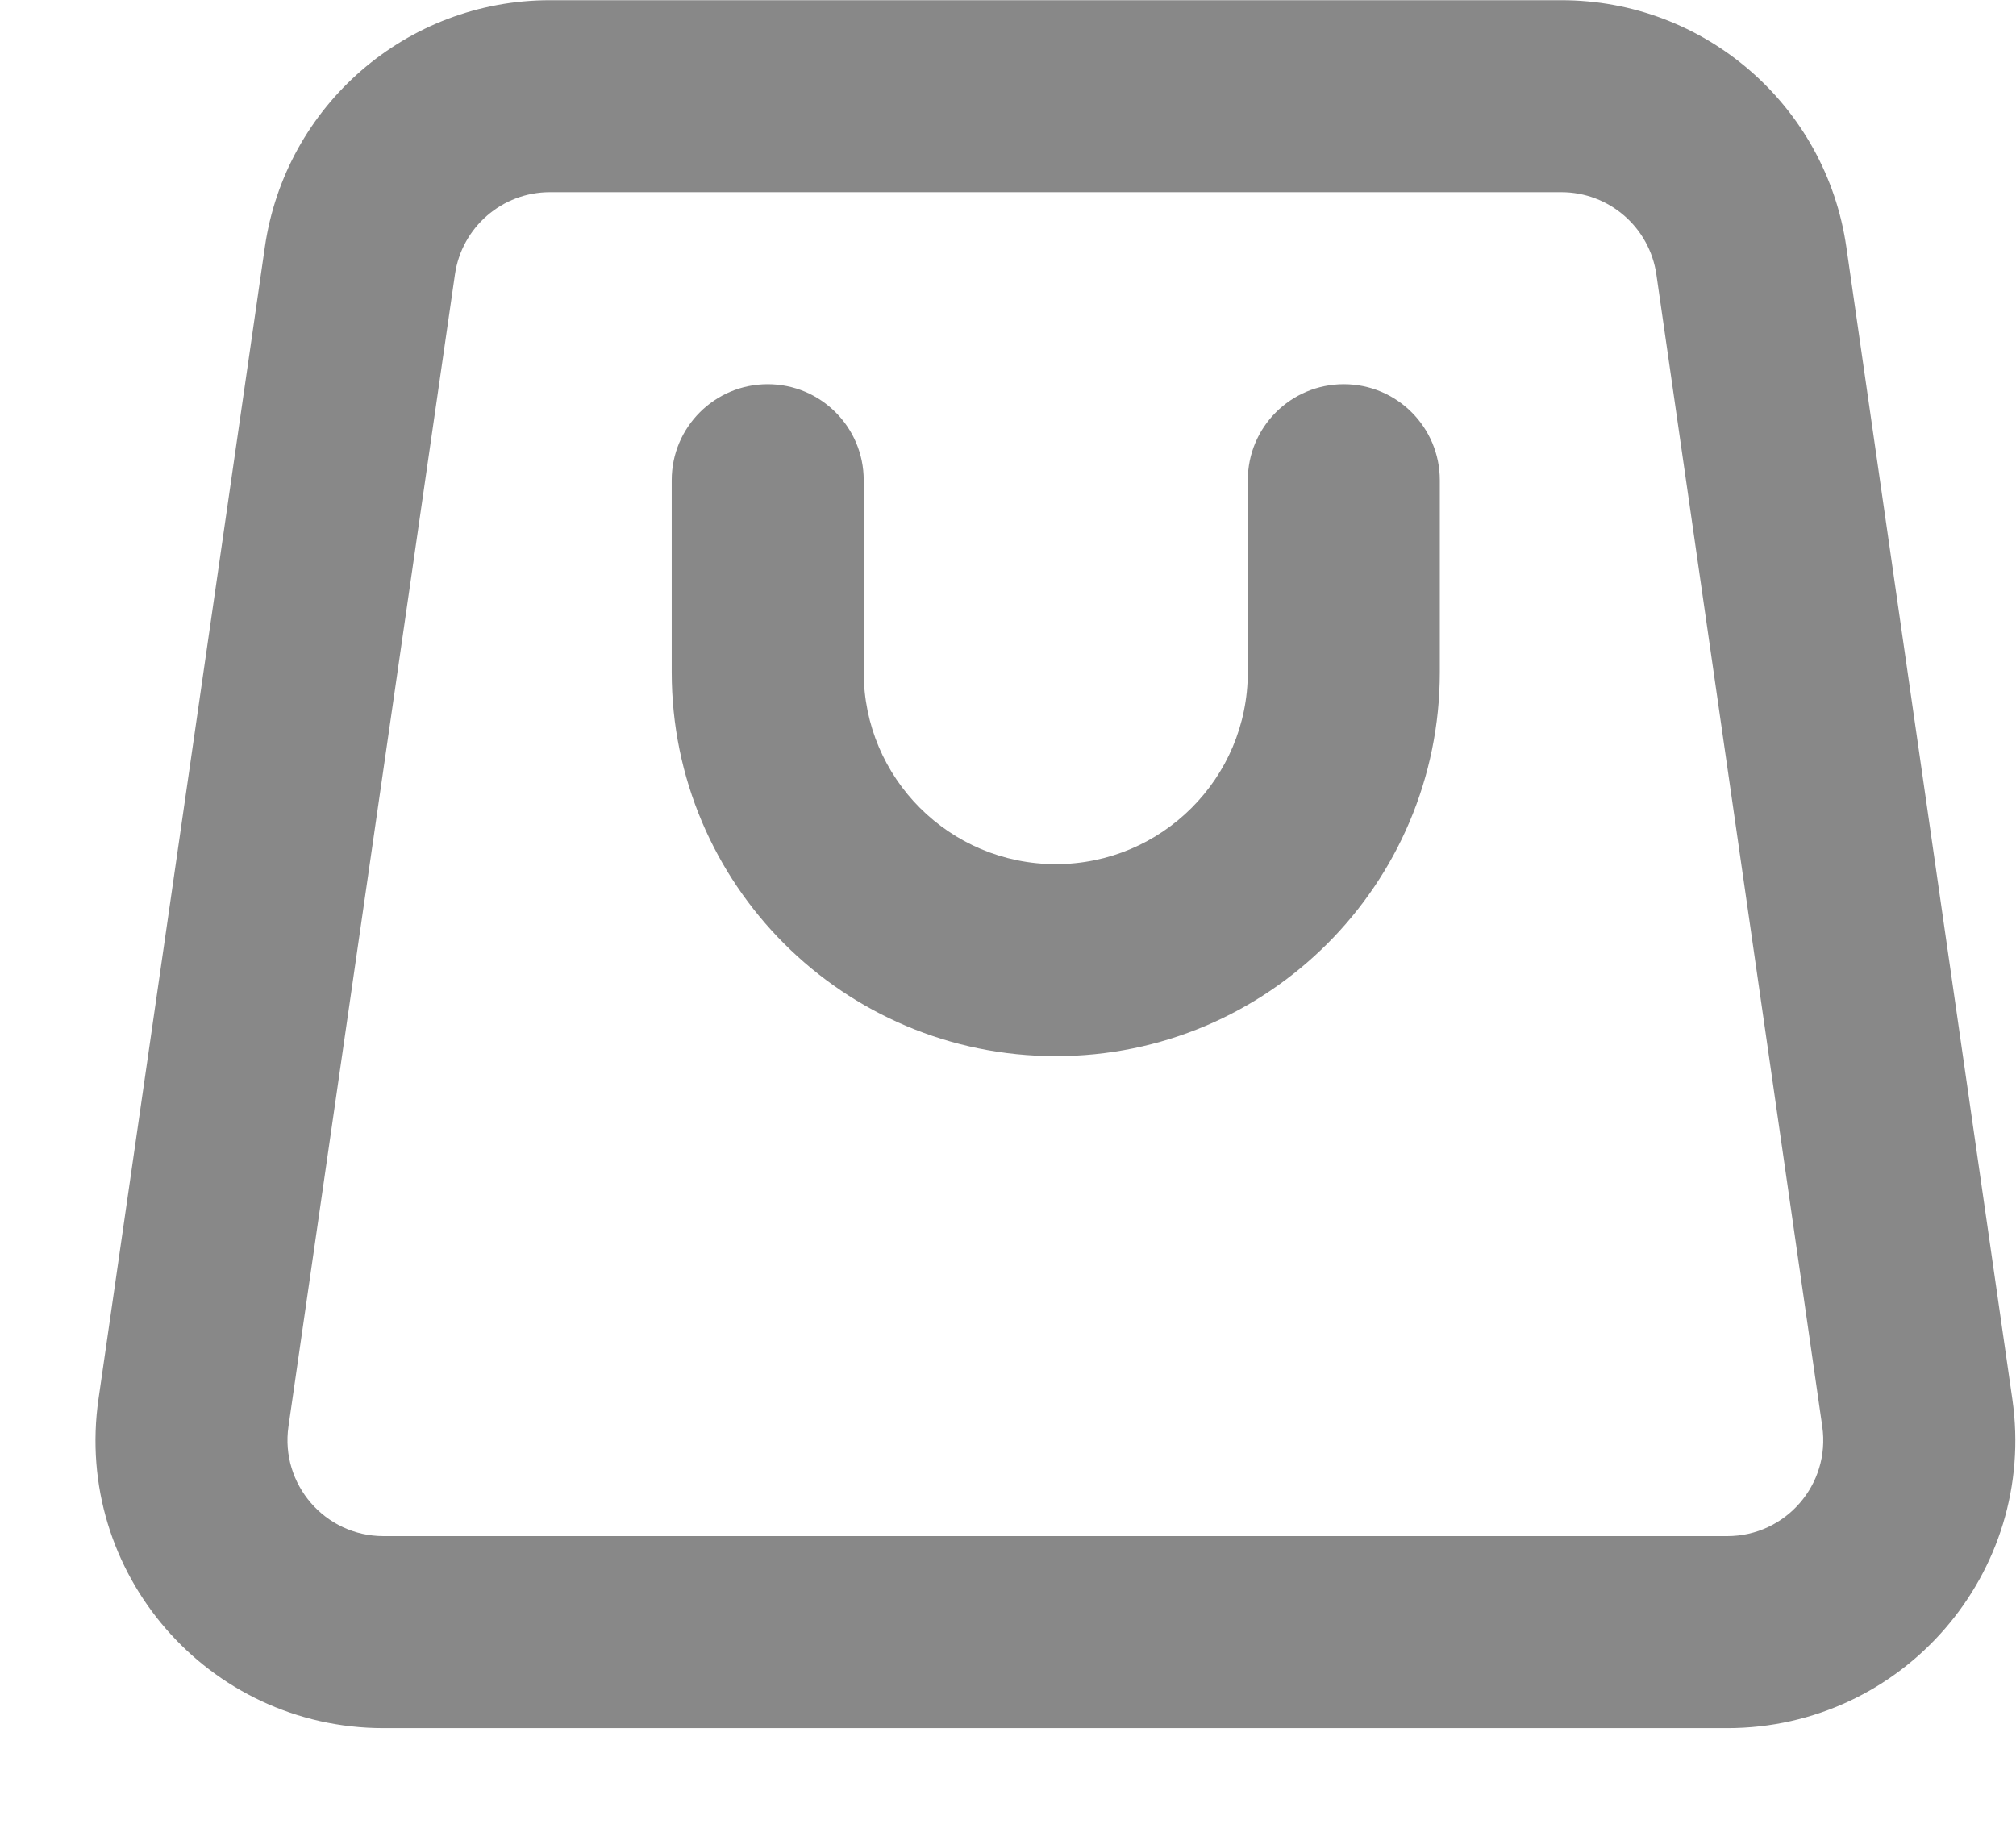 <svg width="21" height="19" viewBox="0 0 21 19" fill="none" xmlns="http://www.w3.org/2000/svg">
<path d="M10.998 11.002C8.788 11.002 6.997 9.212 6.997 7.002V5.002C6.997 4.45 7.445 4.002 7.997 4.002C8.55 4.002 8.997 4.45 8.997 5.002V7.002C8.997 8.107 9.893 9.002 10.998 9.002C12.102 9.002 12.998 8.107 12.998 7.002V5.002C12.998 4.45 13.445 4.002 13.998 4.002C14.55 4.002 14.998 4.45 14.998 5.002V7.002C14.998 9.212 13.207 11.002 10.998 11.002Z" fill="#888888"></path>
<path fill-rule="evenodd" clip-rule="evenodd" d="M5.728 0.002C4.237 0.002 2.973 1.098 2.759 2.573L1.026 14.573C0.764 16.382 2.167 18.002 3.995 18.002H17.992C19.819 18.002 21.222 16.383 20.962 14.575L19.233 2.575C19.021 1.098 17.756 0.002 16.264 0.002H5.728ZM4.739 2.859C4.81 2.368 5.231 2.002 5.728 2.002H16.264C16.761 2.002 17.183 2.368 17.254 2.86L18.982 14.86C19.069 15.463 18.601 16.002 17.992 16.002H3.995C3.386 16.002 2.918 15.462 3.005 14.859L4.739 2.859Z" fill="#888888"></path>
</svg>